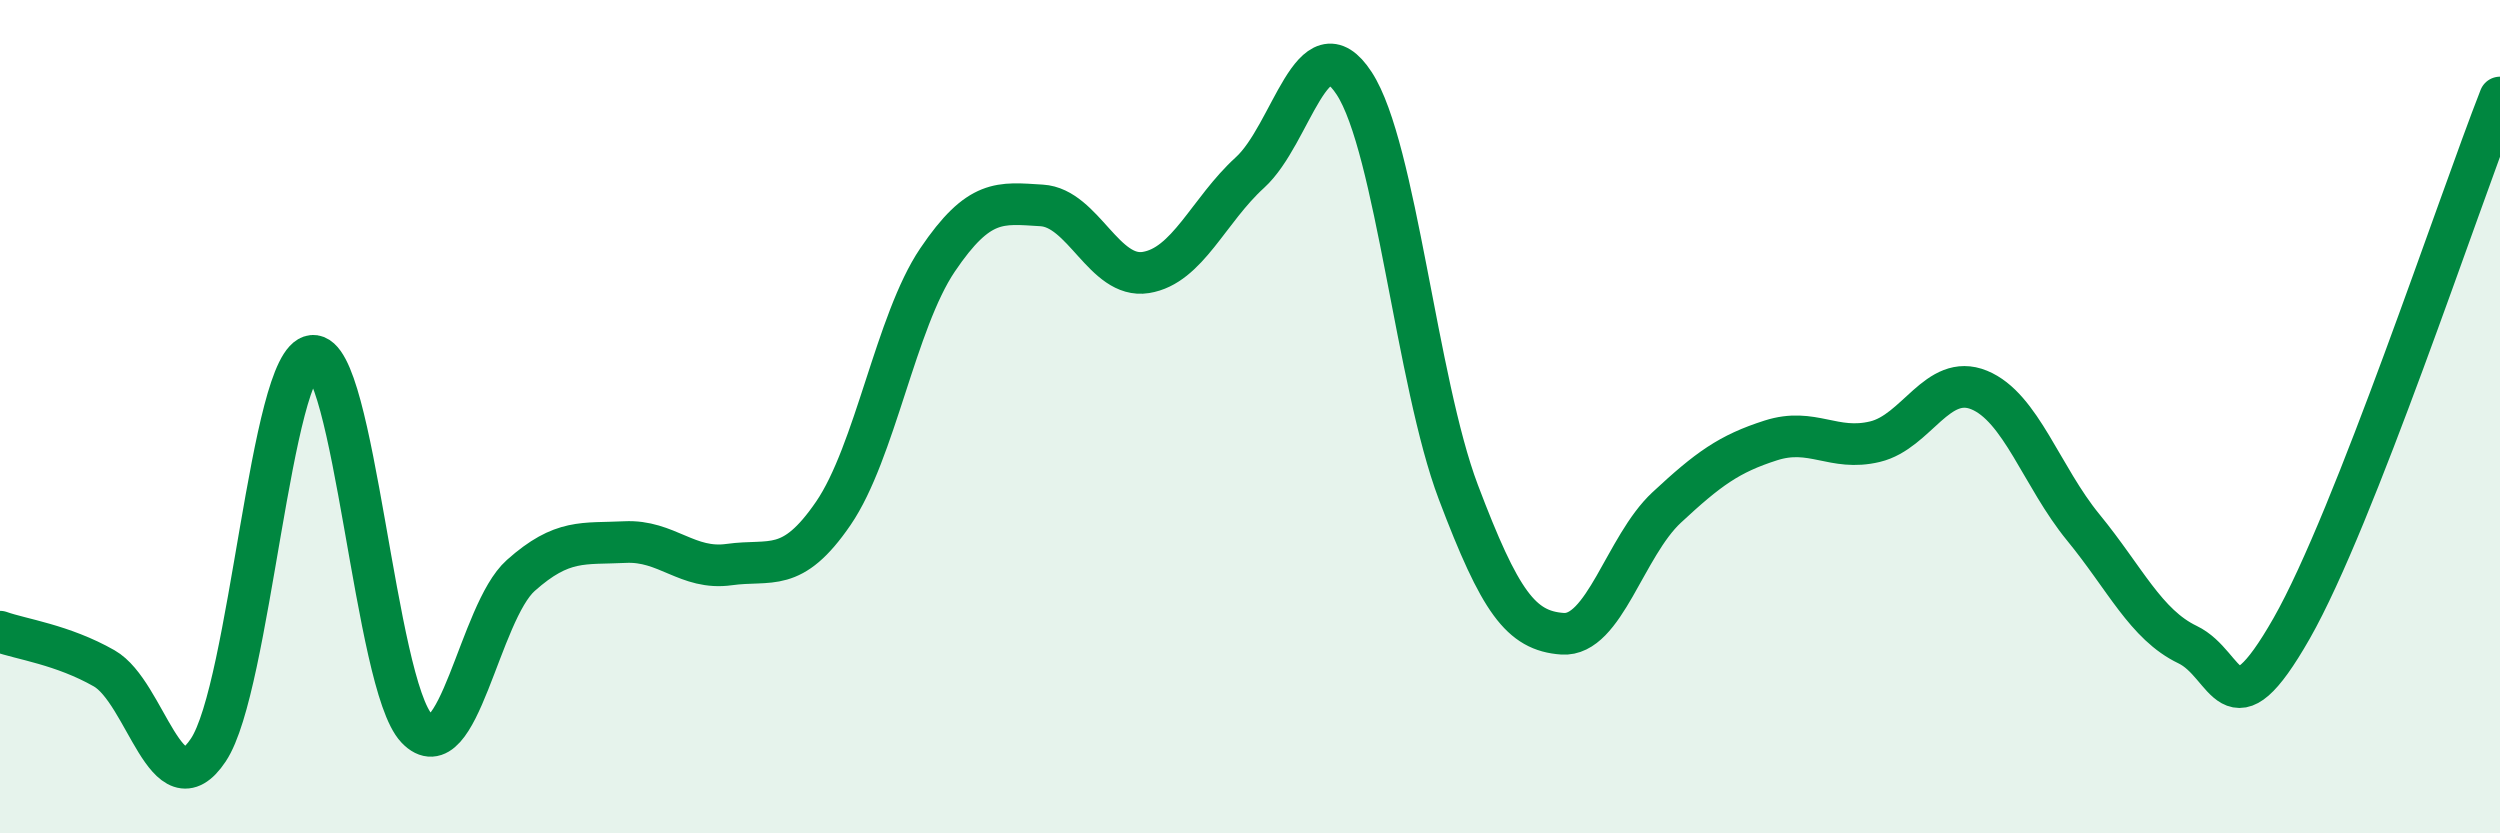 
    <svg width="60" height="20" viewBox="0 0 60 20" xmlns="http://www.w3.org/2000/svg">
      <path
        d="M 0,15.16 C 0.5,15.34 1.5,15.47 2.5,16.04 C 3.5,16.61 4,19.5 5,18 C 6,16.5 6.5,8.64 7.5,8.54 C 8.5,8.44 9,16.43 10,17.48 C 11,18.53 11.5,14.7 12.5,13.81 C 13.5,12.92 14,13.06 15,13.01 C 16,12.96 16.5,13.69 17.5,13.55 C 18.5,13.41 19,13.78 20,12.32 C 21,10.86 21.5,7.72 22.5,6.24 C 23.5,4.76 24,4.87 25,4.93 C 26,4.99 26.5,6.7 27.5,6.54 C 28.5,6.38 29,5.05 30,4.14 C 31,3.23 31.5,0.47 32.5,2 C 33.5,3.53 34,9.17 35,11.81 C 36,14.45 36.5,15.14 37.5,15.21 C 38.5,15.28 39,13.11 40,12.18 C 41,11.25 41.5,10.89 42.5,10.57 C 43.5,10.25 44,10.84 45,10.6 C 46,10.36 46.5,8.95 47.5,9.36 C 48.5,9.77 49,11.44 50,12.66 C 51,13.88 51.5,14.99 52.5,15.47 C 53.5,15.95 53.5,17.71 55,15.08 C 56.5,12.45 59,4.89 60,2.34L60 20L0 20Z"
        fill="#008740"
        opacity="0.1"
        stroke-linecap="round"
        stroke-linejoin="round"
      />
      <path
        d="M 0,15.16 C 0.5,15.34 1.5,15.47 2.5,16.04 C 3.5,16.61 4,19.5 5,18 C 6,16.5 6.5,8.64 7.5,8.54 C 8.5,8.44 9,16.43 10,17.48 C 11,18.53 11.5,14.7 12.5,13.81 C 13.5,12.92 14,13.06 15,13.01 C 16,12.96 16.5,13.69 17.5,13.55 C 18.5,13.41 19,13.78 20,12.32 C 21,10.86 21.5,7.72 22.5,6.24 C 23.5,4.76 24,4.87 25,4.93 C 26,4.99 26.5,6.7 27.5,6.54 C 28.5,6.38 29,5.05 30,4.14 C 31,3.23 31.5,0.47 32.5,2 C 33.5,3.53 34,9.17 35,11.81 C 36,14.45 36.5,15.14 37.5,15.21 C 38.5,15.28 39,13.11 40,12.18 C 41,11.25 41.5,10.89 42.5,10.57 C 43.5,10.25 44,10.84 45,10.6 C 46,10.36 46.5,8.95 47.5,9.36 C 48.5,9.77 49,11.44 50,12.66 C 51,13.88 51.5,14.99 52.5,15.47 C 53.5,15.95 53.5,17.71 55,15.08 C 56.5,12.45 59,4.89 60,2.34"
        stroke="#008740"
        stroke-width="1"
        fill="none"
        stroke-linecap="round"
        stroke-linejoin="round"
      />
    </svg>
  